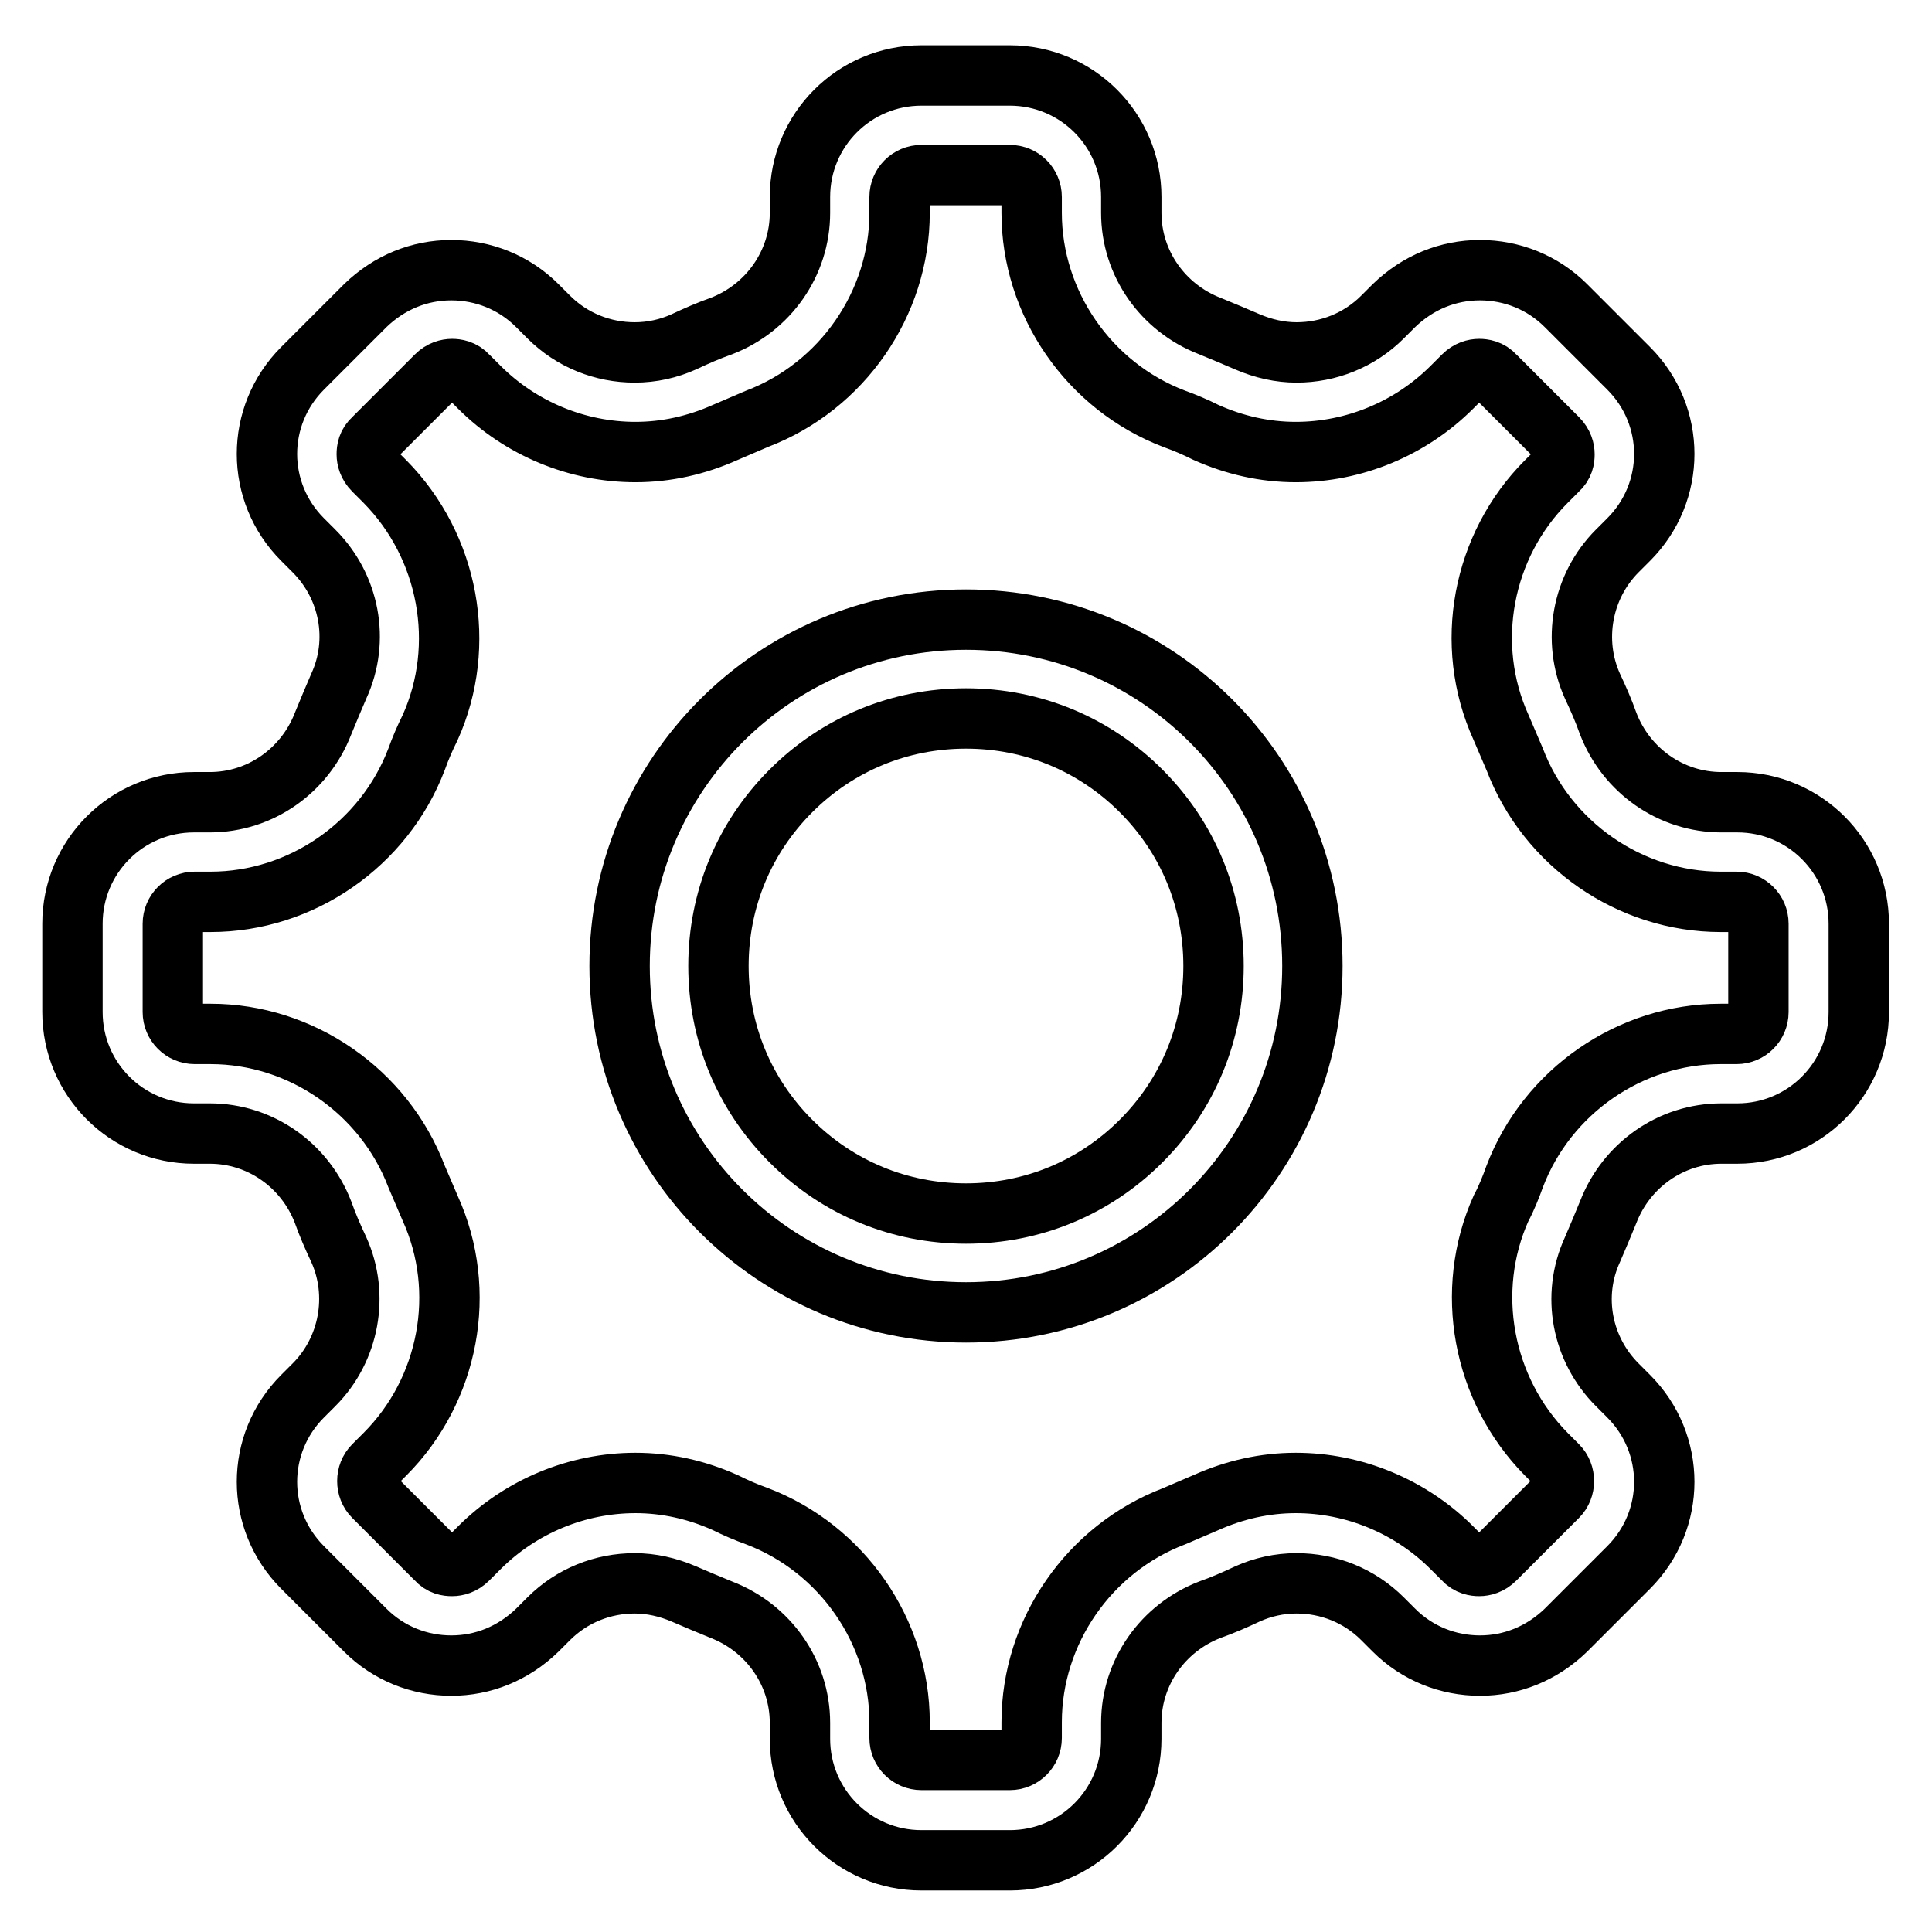 <?xml version="1.0" encoding="utf-8"?>
<!-- Svg Vector Icons : http://www.onlinewebfonts.com/icon -->
<!DOCTYPE svg PUBLIC "-//W3C//DTD SVG 1.1//EN" "http://www.w3.org/Graphics/SVG/1.1/DTD/svg11.dtd">
<svg version="1.1" xmlns="http://www.w3.org/2000/svg" xmlns:xlink="http://www.w3.org/1999/xlink" x="0px" y="0px" viewBox="0 0 256 256" enable-background="new 0 0 256 256" xml:space="preserve">
<g> <path stroke-width="8" fill-opacity="0" stroke="#000000"  d="M133.8,23.2c1.6,0,2.9,1.3,2.9,2.9v2.1c0,12,7.6,23,18.9,27.3c1.4,0.5,2.8,1.1,4.2,1.8 c3.8,1.7,7.8,2.6,11.9,2.6c7.7,0,15.2-3.1,20.7-8.6l1.5-1.5c0.7-0.7,1.5-0.9,2.1-0.9c0.5,0,1.4,0.1,2.1,0.9l8.3,8.3 c0.7,0.7,0.9,1.5,0.9,2.1s-0.1,1.4-0.9,2.1l-1.5,1.5c-8.5,8.5-11,21.6-6,32.6c0.6,1.4,1.2,2.8,1.8,4.2 c4.3,11.3,15.3,18.9,27.3,18.9h2.1c1.6,0,2.9,1.3,2.9,2.9v11.7c0,1.6-1.3,2.9-2.9,2.9h-2.1c-12,0-23,7.6-27.3,18.9 c-0.5,1.4-1.1,2.9-1.8,4.2c-4.9,10.9-2.5,24,6,32.6l1.5,1.5c1.1,1.1,1.1,3,0,4.1l-8.3,8.3c-0.7,0.7-1.5,0.9-2.1,0.9 c-0.5,0-1.4-0.1-2.1-0.9l-1.5-1.5c-5.5-5.5-13-8.6-20.7-8.6c-4.1,0-8.1,0.9-11.9,2.6c-1.4,0.6-2.8,1.2-4.2,1.8 c-11.3,4.3-18.9,15.3-18.9,27.3v2.1c0,1.6-1.3,2.9-2.9,2.9h-11.7c-1.6,0-2.9-1.3-2.9-2.9v-2.1c0-12-7.6-23-18.9-27.3 c-1.4-0.5-2.8-1.1-4.2-1.8c-3.8-1.7-7.8-2.6-11.9-2.6c-7.7,0-15.2,3.1-20.7,8.6l-1.5,1.5c-0.7,0.7-1.5,0.9-2.1,0.9 s-1.4-0.1-2.1-0.9l-8.3-8.3c-1.1-1.1-1.1-3,0-4.1l1.5-1.5c8.5-8.5,11-21.6,6-32.6c-0.6-1.4-1.2-2.8-1.8-4.2 c-4.3-11.3-15.3-18.9-27.3-18.9h-2.1c-1.6,0-2.9-1.3-2.9-2.9v-11.7c0-1.6,1.3-2.9,2.9-2.9h2.1c12,0,23-7.6,27.3-18.9 c0.5-1.4,1.1-2.8,1.8-4.2c4.9-10.9,2.5-24-6-32.6l-1.5-1.5c-0.7-0.7-0.9-1.5-0.9-2.1s0.1-1.4,0.9-2.1l8.3-8.3 c0.7-0.7,1.5-0.9,2.1-0.9c0.5,0,1.4,0.1,2.1,0.9l1.5,1.5c5.5,5.5,13,8.6,20.7,8.6c4.1,0,8.1-0.9,11.9-2.6c1.4-0.6,2.8-1.2,4.2-1.8 c11.3-4.3,18.9-15.3,18.9-27.3v-2.1c0-1.6,1.3-2.9,2.9-2.9H133.8 M133.8,10h-11.7c-8.9,0-16.1,7.2-16.1,16.1v2.1 c0,6.7-4.2,12.6-10.4,15c-1.7,0.6-3.3,1.3-5,2.1c-2,0.9-4.2,1.4-6.5,1.4c-4.2,0-8.3-1.6-11.4-4.7l-1.5-1.5 c-3.1-3.1-7.2-4.7-11.4-4.7s-8.2,1.6-11.4,4.7l-8.3,8.3c-6.3,6.3-6.3,16.4,0,22.7l1.5,1.5c4.7,4.7,6.1,11.8,3.3,17.9 c-0.7,1.6-1.4,3.3-2.1,5c-2.4,6.2-8.3,10.4-15,10.4h-2.1c-8.9,0-16.1,7.2-16.1,16.1v11.7c0,8.9,7.2,16.1,16.1,16.1h2.1 c6.7,0,12.6,4.2,15,10.4c0.6,1.7,1.3,3.3,2.1,5c2.7,6,1.4,13.2-3.3,17.9l-1.5,1.5c-6.3,6.3-6.3,16.4,0,22.7l8.3,8.3 c3.1,3.1,7.2,4.7,11.4,4.7s8.2-1.6,11.4-4.7l1.5-1.5c3.1-3.1,7.2-4.7,11.4-4.7c2.2,0,4.4,0.5,6.5,1.4c1.6,0.7,3.3,1.4,5,2.1 c6.2,2.4,10.4,8.3,10.4,15v2.1c0,8.9,7.2,16.1,16.1,16.1h11.7c8.9,0,16.1-7.2,16.1-16.1v-2.1c0-6.7,4.2-12.6,10.4-15 c1.7-0.6,3.3-1.3,5-2.1c2-0.9,4.2-1.4,6.5-1.4c4.2,0,8.3,1.6,11.4,4.7l1.5,1.5c3.1,3.1,7.2,4.7,11.4,4.7s8.2-1.6,11.4-4.7l8.3-8.3 c6.3-6.3,6.3-16.4,0-22.7l-1.5-1.5c-4.7-4.7-6.1-11.8-3.3-17.9c0.7-1.6,1.4-3.3,2.1-5c2.4-6.2,8.3-10.4,15-10.4h2.1 c8.9,0,16.1-7.2,16.1-16.1v-11.7c0-8.9-7.2-16.1-16.1-16.1h-2.1c-6.7,0-12.6-4.2-15-10.4c-0.6-1.7-1.3-3.3-2.1-5 c-2.7-6-1.4-13.2,3.3-17.9l1.5-1.5c6.3-6.3,6.3-16.4,0-22.7l-8.3-8.3c-3.1-3.1-7.2-4.7-11.4-4.7s-8.2,1.6-11.4,4.7l-1.5,1.5 c-3.1,3.1-7.2,4.7-11.4,4.7c-2.2,0-4.4-0.5-6.5-1.4c-1.6-0.7-3.3-1.4-5-2.1c-6.2-2.4-10.4-8.3-10.4-15v-2.1 C149.9,17.2,142.7,10,133.8,10z"/> <path stroke-width="8" fill-opacity="0" stroke="#000000"  d="M128,95.2c8.8,0,17,3.4,23.2,9.6c6.2,6.2,9.6,14.4,9.6,23.2c0,8.8-3.4,17-9.6,23.2 c-6.2,6.2-14.4,9.6-23.2,9.6s-17-3.4-23.2-9.6c-6.2-6.2-9.6-14.4-9.6-23.2c0-8.8,3.4-17,9.6-23.2C111,98.6,119.2,95.2,128,95.2  M128,82.1c-25.4,0-45.9,20.6-45.9,45.9c0,25.4,20.6,45.9,45.9,45.9c25.4,0,45.9-20.6,45.9-45.9C173.9,102.6,153.4,82.1,128,82.1z" /></g>
</svg>